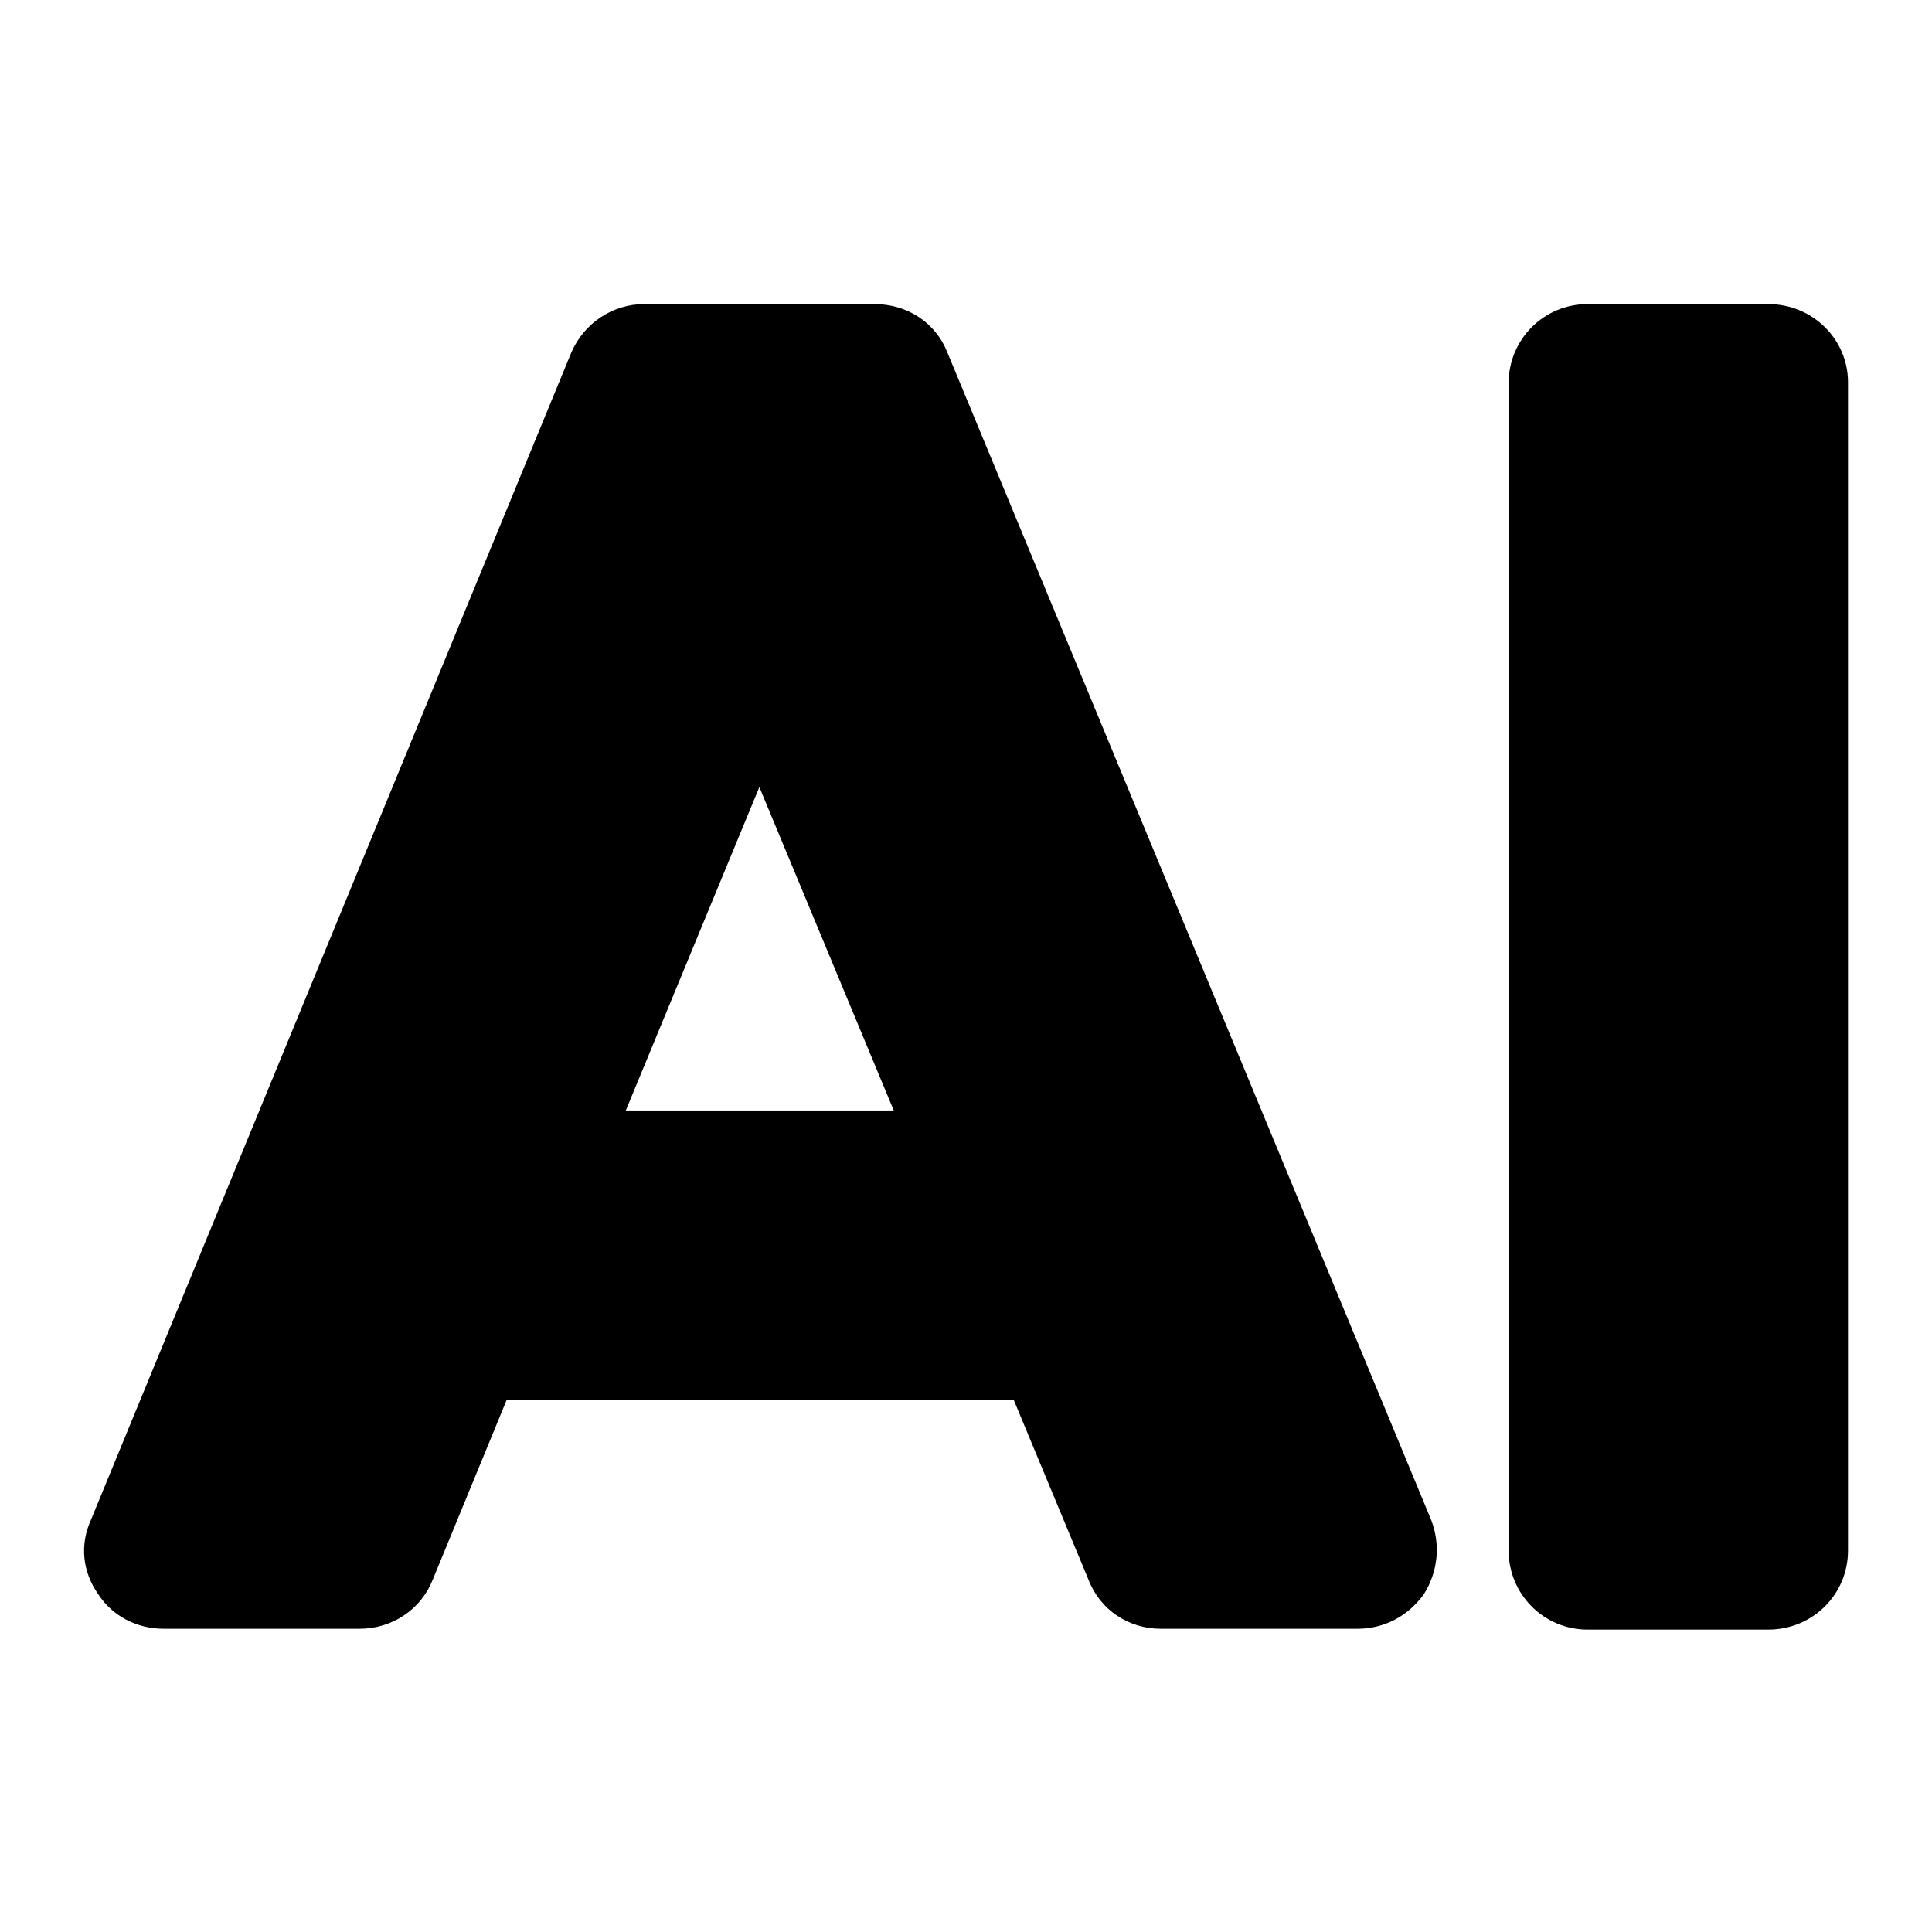 <?xml version="1.0" encoding="utf-8"?>
<!-- Generator: Adobe Illustrator 29.3.1, SVG Export Plug-In . SVG Version: 9.03 Build 55982)  -->
<svg version="1.1" id="Layer_1" xmlns="http://www.w3.org/2000/svg" xmlns:xlink="http://www.w3.org/1999/xlink" x="0px" y="0px"
	 viewBox="0 0 23 23" style="enable-background:new 0 0 23 23;" xml:space="preserve">
<g>
	<path d="M21.05,3.62H18.9c-0.52,0-0.94,0.42-0.94,0.94v13.9c0,0.52,0.42,0.94,0.94,0.94h2.15c0.53,0,0.95-0.42,0.95-0.94V4.55
		C22,4.04,21.58,3.62,21.05,3.62z"/>
	<path d="M11.28,4.2c-0.14-0.36-0.48-0.58-0.87-0.58H7.67c-0.38,0-0.72,0.23-0.87,0.58l-5.72,13.9c-0.13,0.29-0.1,0.61,0.09,0.88
		c0.17,0.26,0.46,0.41,0.78,0.41h2.33c0.39,0,0.73-0.23,0.87-0.58l0.88-2.14h6.04l0.89,2.14c0.14,0.36,0.48,0.58,0.86,0.58h2.34
		c0.32,0,0.6-0.15,0.79-0.41c0.17-0.27,0.2-0.59,0.09-0.88L11.28,4.2z M7.45,13.22l1.59-3.85l1.6,3.85H7.45z"/>
</g>
<rect style="fill:none;" width="23" height="23"/>
</svg>
